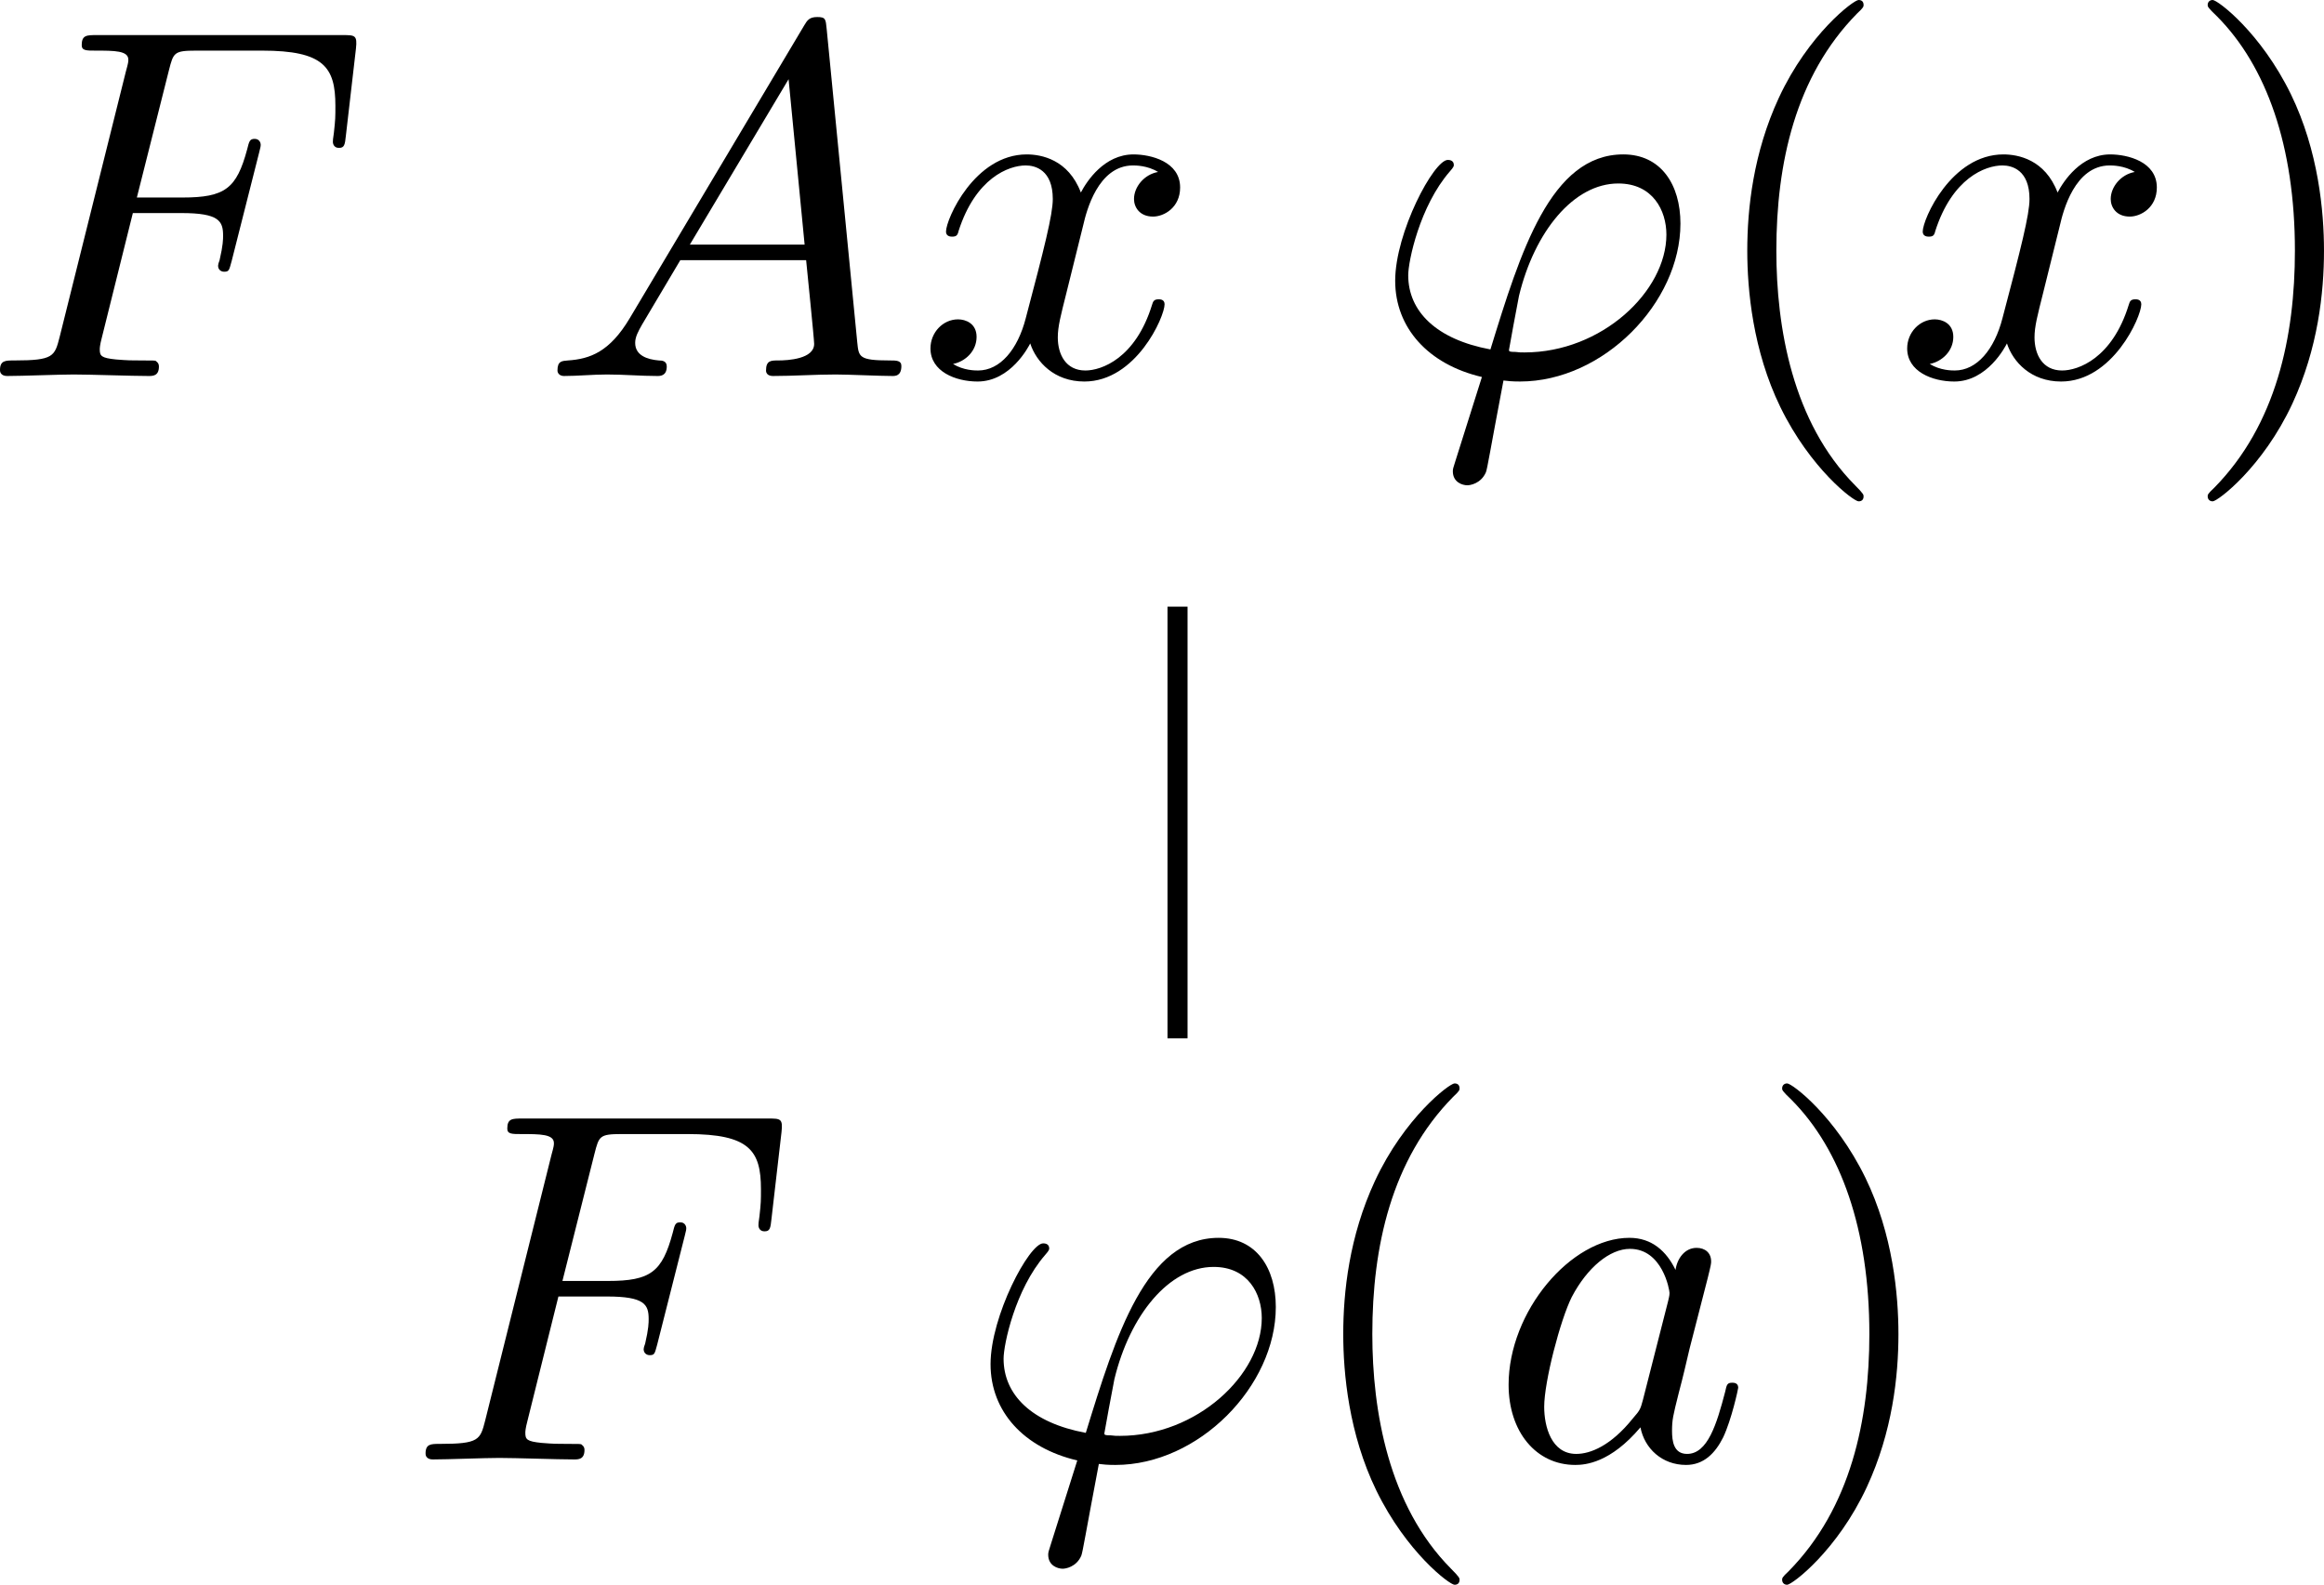 <?xml version="1.0" encoding="UTF-8" standalone="no"?>
<svg
   version="1.1"
   width="128.288pt"
   height="87.479pt"
   viewBox="0 0 128.288 87.479"
   id="svg15"
   xmlns:xlink="http://www.w3.org/1999/xlink"
   xmlns="http://www.w3.org/2000/svg"
   xmlns:svg="http://www.w3.org/2000/svg">
  <defs
     id="defs15" />
  <g
     enable-background="new"
     id="g15"
     transform="translate(-804.71,-353.592)">
    <symbol
       id="font_0_6">
      <path
         d="m 0.265,0.325 h 0.097 c 0.075,0 0.083,-0.016 0.083,-0.045 0,-0.007 0,-0.019 -0.007,-0.049 -0.002,-0.005 -0.003,-0.009 -0.003,-0.011 0,-0.008 0.006,-0.012 0.012,-0.012 0.01,0 0.01,0.003 0.015,0.021 L 0.517,0.446 C 0.52,0.457 0.52,0.459 0.52,0.462 c 0,0.002 -0.002,0.011 -0.012,0.011 -0.01,0 -0.011,-0.005 -0.015,-0.021 -0.021,-0.078 -0.044,-0.096 -0.129,-0.096 H 0.273 L 0.337,0.61 c 0.009,0.035 0.01,0.039 0.054,0.039 H 0.523 C 0.646,0.649 0.669,0.616 0.669,0.539 c 0,-0.023 0,-0.027 -0.003,-0.054 -0.002,-0.013 -0.002,-0.015 -0.002,-0.018 0,-0.005 0.003,-0.012 0.012,-0.012 0.011,0 0.012,0.006 0.014,0.025 l 0.02,0.173 c 0.003,0.027 -0.002,0.027 -0.027,0.027 h -0.49 c -0.02,0 -0.03,0 -0.03,-0.02 0,-0.011 0.009,-0.011 0.028,-0.011 0.037,0 0.065,0 0.065,-0.018 0,-0.004 0,-0.006 -0.005,-0.024 L 0.119,0.078 C 0.109,0.039 0.107,0.031 0.028,0.031 0.011,0.031 0,0.031 0,0.012 0,0 0.012,0 0.015,0 0.044,0 0.118,0.003 0.147,0.003 0.18,0.003 0.263,0 0.296,0 0.305,0 0.317,0 0.317,0.019 0.317,0.027 0.311,0.029 0.311,0.03 0.308,0.031 0.306,0.031 0.283,0.031 c -0.022,0 -0.027,0 -0.052,0.002 -0.029,0.003 -0.032,0.007 -0.032,0.02 0,0.002 0,0.008 0.004,0.023 z"
         id="path1" />
    </symbol>
    <symbol
       id="font_0_4">
      <path
         d="M 0.144,0.115 C 0.104,0.048 0.065,0.034 0.021,0.031 0.009,0.03 0,0.03 0,0.011 0,0.005 0.005,0 0.013,0 0.04,0 0.071,0.003 0.099,0.003 0.132,0.003 0.167,0 0.199,0 c 0.006,0 0.019,0 0.019,0.019 0,0.011 -0.009,0.012 -0.016,0.012 -0.023,0.002 -0.047,0.01 -0.047,0.035 0,0.012 0.006,0.023 0.014,0.037 L 0.245,0.231 h 0.251 c 0.002,-0.021 0.016,-0.157 0.016,-0.167 0,-0.03 -0.052,-0.033 -0.072,-0.033 -0.014,0 -0.024,0 -0.024,-0.02 0,-0.011 0.012,-0.011 0.014,-0.011 C 0.471,0 0.514,0.003 0.555,0.003 0.58,0.003 0.643,0 0.668,0 c 0.006,0 0.018,0 0.018,0.02 0,0.011 -0.01,0.011 -0.023,0.011 -0.062,0 -0.062,0.007 -0.065,0.036 L 0.537,0.692 C 0.535,0.712 0.535,0.716 0.518,0.716 0.502,0.716 0.498,0.709 0.492,0.699 L 0.144,0.115 M 0.264,0.262 0.461,0.592 0.493,0.262 Z"
         id="path2" />
    </symbol>
    <symbol
       id="font_0_a">
      <path
         d="m 0.305,0.313 c 0.006,0.026 0.029,0.118 0.099,0.118 0.005,0 0.029,0 0.05,-0.013 -0.028,-0.005 -0.048,-0.03 -0.048,-0.054 0,-0.016 0.011,-0.035 0.038,-0.035 0.022,0 0.054,0.018 0.054,0.058 0,0.052 -0.059,0.066 -0.093,0.066 -0.058,0 -0.093,-0.053 -0.105,-0.076 -0.025,0.066 -0.079,0.076 -0.108,0.076 -0.104,2e-8 -0.161,-0.129 -0.161,-0.154 0,-0.01 0.01,-0.01 0.012,-0.01 0.008,0 0.011,0.002 0.013,0.011 0.034,0.106 0.1,0.131 0.134,0.131 0.019,0 0.054,-0.009 0.054,-0.067 0,-0.031 -0.017,-0.098 -0.054,-0.238 -0.016,-0.062 -0.051,-0.104 -0.095,-0.104 -0.006,0 -0.029,0 -0.05,0.013 0.025,0.005 0.047,0.026 0.047,0.054 0,0.027 -0.022,0.035 -0.037,0.035 C 0.025,0.124 0,0.098 0,0.066 0,0.02 0.05,0 0.094,0 c 0.066,0 0.102,0.07 0.105,0.076 C 0.211,0.039 0.247,0 0.307,0 c 0.103,0 0.16,0.129 0.16,0.154 0,0.01 -0.009,0.01 -0.012,0.01 -0.009,0 -0.011,-0.004 -0.013,-0.011 C 0.409,0.046 0.341,0.022 0.309,0.022 c -0.039,0 -0.055,0.032 -0.055,0.066 0,0.022 0.006,0.044 0.017,0.088 z"
         id="path3" />
    </symbol>
    <symbol
       id="font_0_2">
      <path
         d="m 0.12,0.048 c -0.004,-0.013 -0.005,-0.015 -0.005,-0.02 0,-0.022 0.019,-0.028 0.029,-0.028 0.005,0 0.027,0.003 0.037,0.026 0.003,0.008 0.008,0.041 0.035,0.183 0.009,-0.001 0.016,-0.002 0.033,-0.002 C 0.415,0.207 0.569,0.364 0.569,0.522 0.569,0.6 0.53,0.66 0.455,0.66 0.31,0.66 0.25,0.466 0.19,0.271 c -0.108,0.02 -0.164,0.076 -0.164,0.148 0,0.028 0.023,0.138 0.083,0.207 0.008,0.009 0.008,0.011 0.008,0.013 0,0.004 -0.002,0.01 -0.012,0.01 C 0.077,0.649 0,0.504 0,0.408 0,0.314 0.066,0.241 0.173,0.216 l -0.053,-0.168 m 0.138,0.217 c -0.008,0 -0.01,0 -0.018,9.9997e-4 -0.012,0 -0.013,0.001 -0.013,0.004 0,0.002 0.017,0.093 0.02,0.108 C 0.278,0.506 0.356,0.602 0.445,0.602 0.514,0.602 0.541,0.548 0.541,0.5 0.541,0.387 0.412,0.265 0.258,0.265 Z"
         id="path4" />
    </symbol>
    <use
       xlink:href="#font_0_6"
       transform="matrix(27.674,0,0,-27.674,804.71,374.347)"
       id="use4" />
    <use
       xlink:href="#font_0_4"
       transform="matrix(27.674,0,0,-27.674,835.483,374.347)"
       id="use5" />
    <use
       xlink:href="#font_0_a"
       transform="matrix(27.674,0,0,-27.674,856.073,374.652)"
       id="use6" />
    <use
       xlink:href="#font_0_2"
       transform="matrix(27.674,0,0,-27.674,881.726,380.38)"
       id="use7" />
    <symbol
       id="font_1_2">
      <path
         d="m 0.232,0.01 c 0,0.003 0,0.005 -0.017,0.022 C 0.09,0.158 0.058,0.347 0.058,0.5 c 0,0.174 0.038,0.348 0.161,0.473 0.013,0.012 0.013,0.014 0.013,0.017 0,0.007 -0.004,0.01 -0.01,0.01 -0.01,0 -0.1,-0.068 -0.159,-0.195 C 0.012,0.695 0,0.584 0,0.5 0,0.422 0.011,0.301 0.066,0.188 0.126,0.065 0.212,0 0.222,0 c 0.006,0 0.01,0.003 0.01,0.01 z"
         id="path7" />
    </symbol>
    <use
       xlink:href="#font_1_2"
       transform="matrix(27.674,0,0,-27.674,901.162,381.266)"
       id="use8" />
    <use
       xlink:href="#font_0_a"
       transform="matrix(27.674,0,0,-27.674,909.989,374.652)"
       id="use9" />
    <symbol
       id="font_1_3">
      <path
         d="M 0.232,0.5 C 0.232,0.578 0.221,0.699 0.166,0.812 0.106,0.935 0.02,1 0.01,1 0.004,1 0,0.996 0,0.99 0,0.987 0,0.985 0.019,0.967 0.117,0.868 0.174,0.709 0.174,0.5 0.174,0.329 0.137,0.153 0.013,0.027 0,0.015 0,0.013 0,0.01 0,0.004 0.004,0 0.01,0 0.02,0 0.11,0.068 0.169,0.195 0.22,0.305 0.232,0.416 0.232,0.5 Z"
         id="path9" />
    </symbol>
    <use
       xlink:href="#font_1_3"
       transform="matrix(27.674,0,0,-27.674,926.577,381.266)"
       id="use10" />
    <path
       transform="matrix(2.767,0,0,-2.767,869.711,410.906)"
       stroke-width="0.4"
       stroke-linecap="butt"
       stroke-miterlimit="10"
       stroke-linejoin="miter"
       fill="none"
       stroke="#000000"
       d="M 0,0 V 8.611"
       id="path10" />
    <use
       xlink:href="#font_0_6"
       transform="matrix(27.674,0,0,-27.674,828.202,434.153)"
       id="use11" />
    <use
       xlink:href="#font_0_2"
       transform="matrix(27.674,0,0,-27.674,859.39,440.186)"
       id="use12" />
    <use
       xlink:href="#font_1_2"
       transform="matrix(27.674,0,0,-27.674,878.859,441.071)"
       id="use13" />
    <symbol
       id="font_0_8">
      <path
         d="m 0.333,0.389 c -0.018,0.037 -0.047,0.064 -0.092,0.064 C 0.124,0.453 0,0.306 0,0.16 0,0.066 0.055,0 0.133,0 0.153,0 0.203,0.004 0.263,0.075 0.271,0.033 0.306,0 0.354,0 c 0.035,0 0.058,0.023 0.074,0.055 0.017,0.036 0.03,0.097 0.03,0.099 0,0.01 -0.009,0.01 -0.012,0.01 -0.01,0 -0.011,-0.004 -0.014,-0.018 C 0.415,0.081 0.397,0.022 0.356,0.022 c -0.027,0 -0.03,0.026 -0.03,0.046 0,0.022 0.002,0.03 0.013,0.074 0.011,0.042 0.013,0.052 0.022,0.09 l 0.036,0.14 c 0.007,0.028 0.007,0.03 0.007,0.034 0,0.017 -0.012,0.027 -0.029,0.027 -0.024,0 -0.039,-0.022 -0.042,-0.044 m -0.065,-0.259 C 0.263,0.112 0.263,0.11 0.248,0.093 0.204,0.038 0.163,0.022 0.135,0.022 c -0.05,0 -0.064,0.055 -0.064,0.094 0,0.05 0.032,0.173 0.055,0.219 0.031,0.059 0.076,0.096 0.116,0.096 0.065,0 0.079,-0.082 0.079,-0.088 0,-0.006 -0.002,-0.012 -0.003,-0.017 z"
         id="path13" />
    </symbol>
    <use
       xlink:href="#font_0_8"
       transform="matrix(27.674,0,0,-27.674,887.987,434.457)"
       id="use14" />
    <use
       xlink:href="#font_1_3"
       transform="matrix(27.674,0,0,-27.674,903.086,441.071)"
       id="use15" />
  </g>
</svg>
